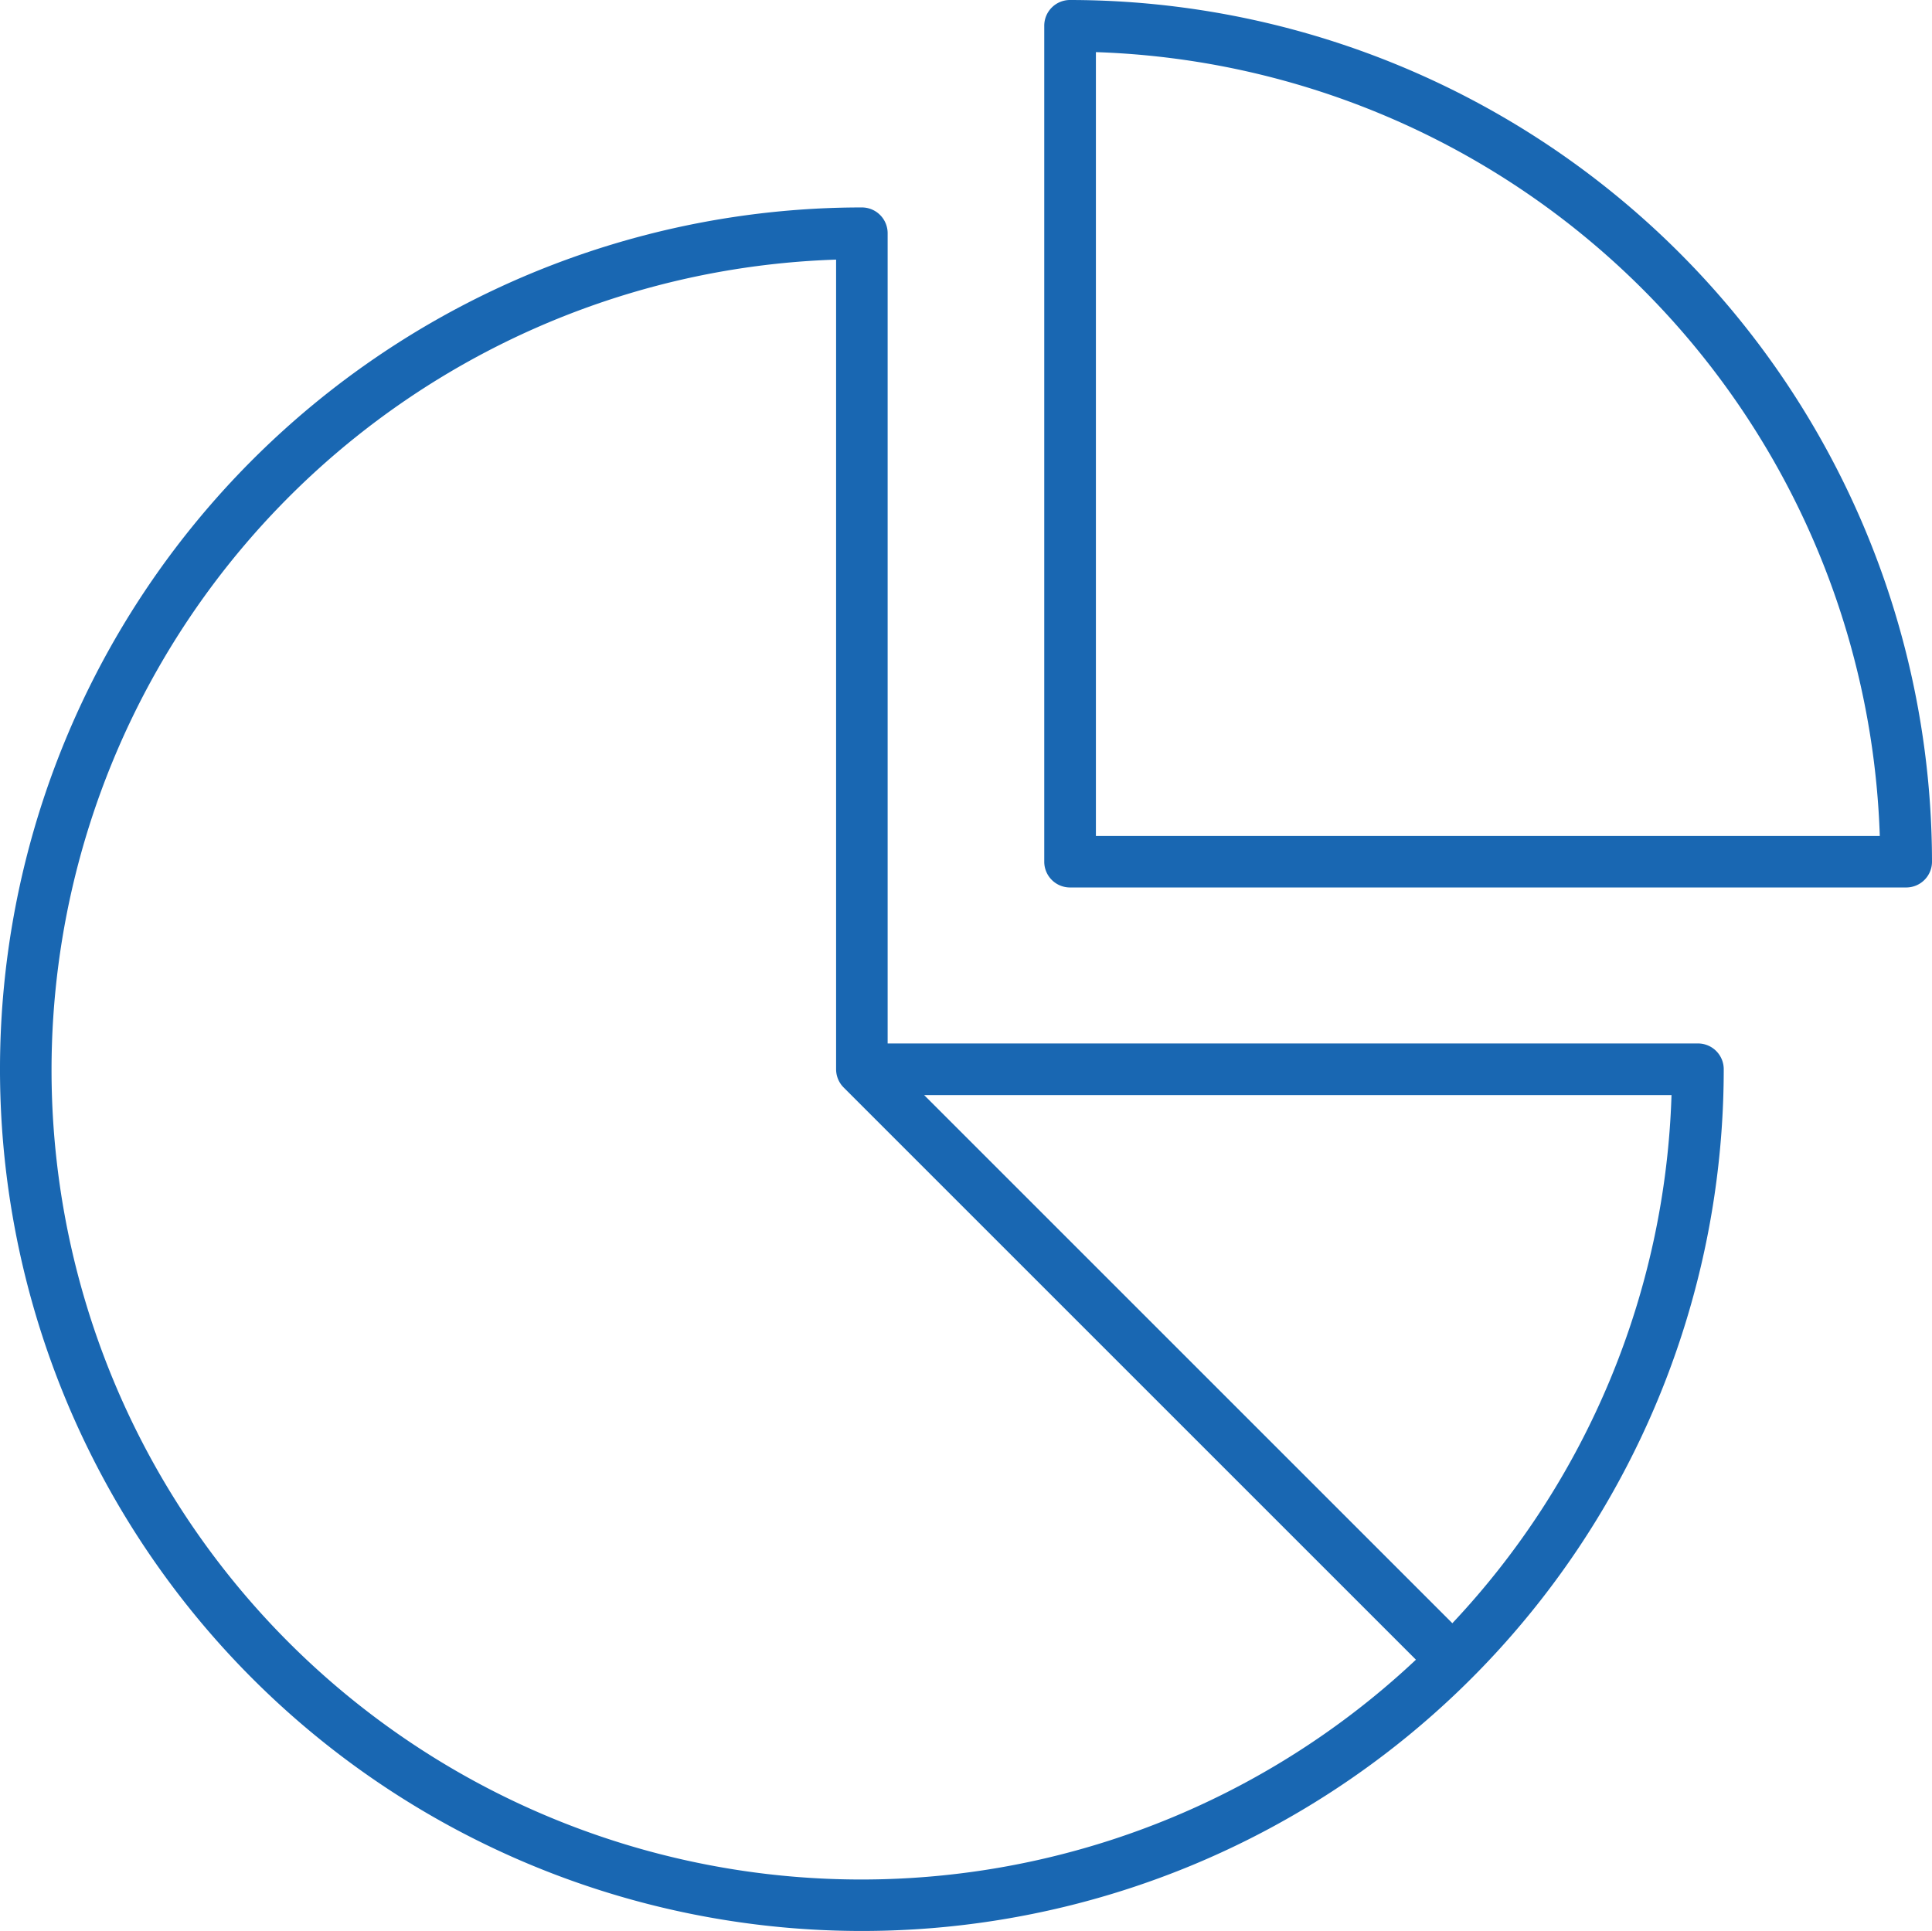 <svg xmlns="http://www.w3.org/2000/svg" width="84.492" height="84.456" viewBox="0 0 84.492 84.456"><g transform="translate(-47.63 -487.85)"><path d="M121.886,531.259H86.449V495.82a1.127,1.127,0,0,0-1.127-1.127,37.692,37.692,0,1,0,37.692,37.692A1.126,1.126,0,0,0,121.886,531.259Zm-10.741,25.357-23.1-23.1H120.73A35.3,35.3,0,0,1,111.146,556.616ZM49.884,532.385a35.473,35.473,0,0,1,34.311-35.41v35.41a1.133,1.133,0,0,0,.331.8l25.027,25.027a35.411,35.411,0,0,1-59.669-25.825Z" transform="translate(0 2.23)" fill="#1967b2"/><path d="M83.2,487.85a1.125,1.125,0,0,0-1.127,1.126v36.563a1.126,1.126,0,0,0,1.127,1.127H119.77a1.127,1.127,0,0,0,1.127-1.127A37.733,37.733,0,0,0,83.2,487.85Zm35.409,36.563H84.332V490.13A35.469,35.469,0,0,1,118.614,524.413Z" transform="translate(11.225 0)" fill="#1967b2"/></g></svg>